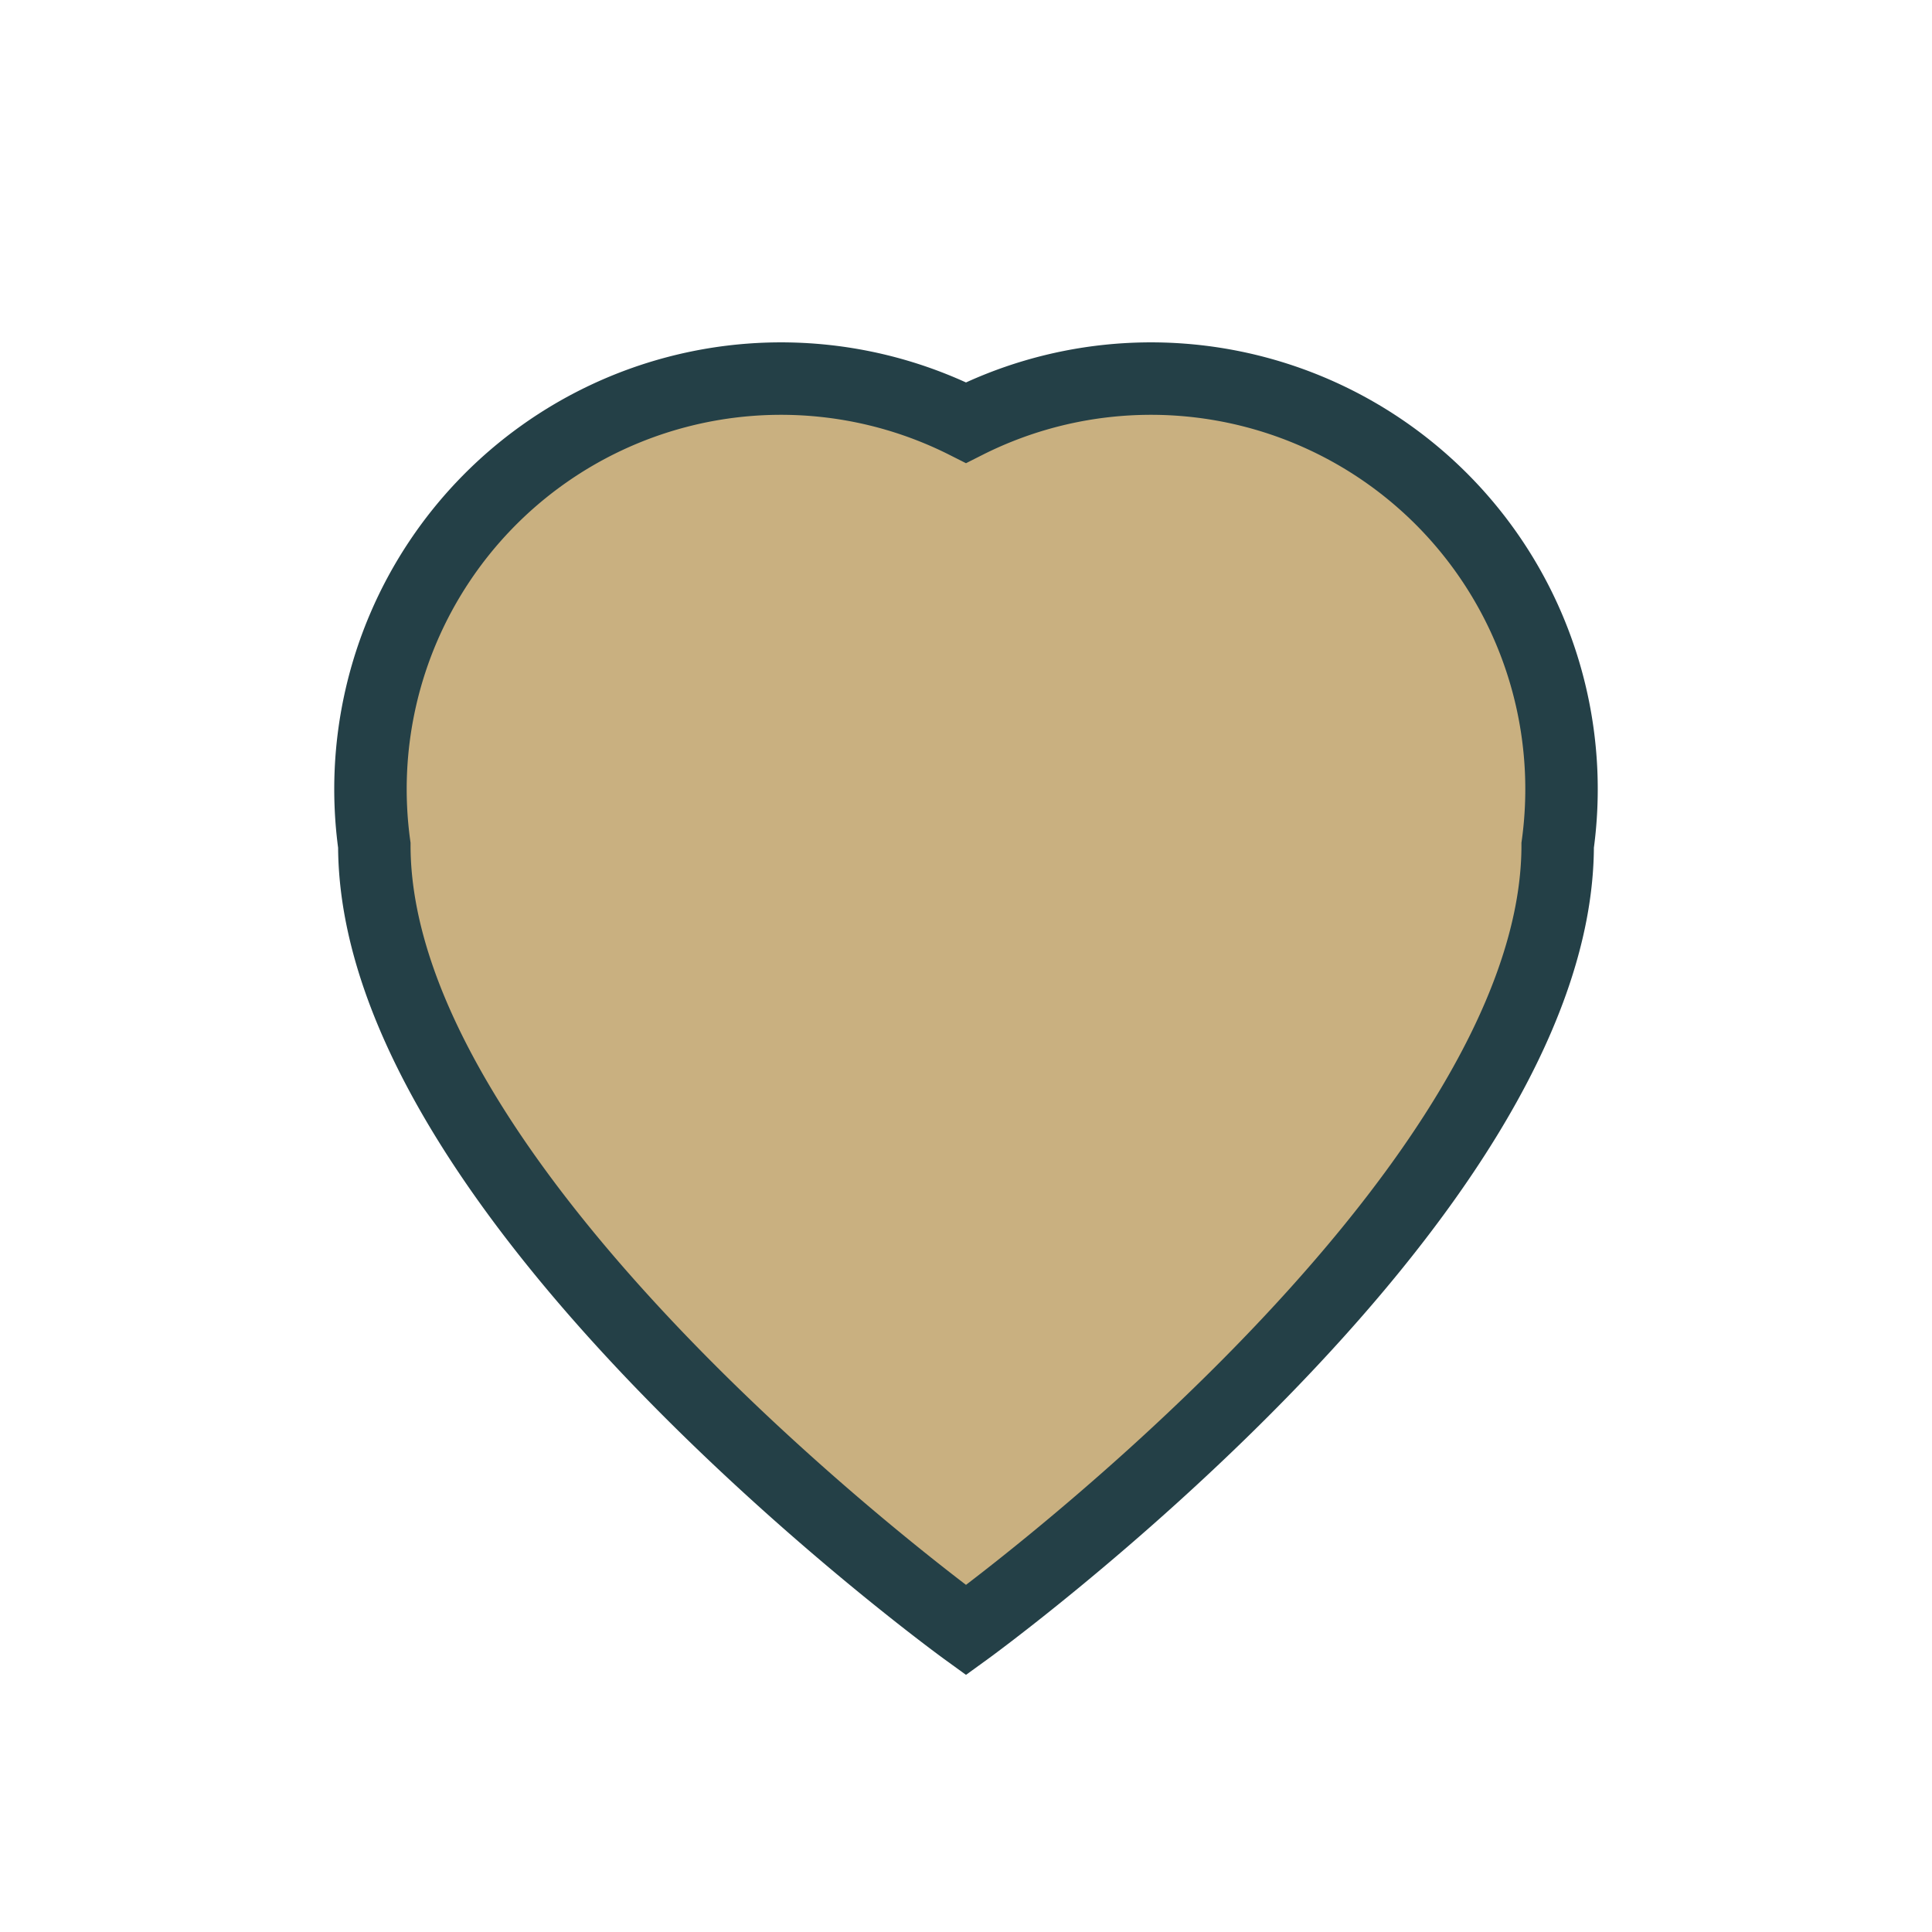 <?xml version="1.0" encoding="UTF-8"?>
<svg xmlns="http://www.w3.org/2000/svg" viewBox="0 0 32 32" width="32" height="32"><path d="M16 27s-9.8-7.1-9.8-13A6.8 6.8 0 0 1 16 7a6.8 6.8 0 0 1 9.8 7c0 5.9-9.8 13-9.8 13z" fill="#C9B080" stroke="#244047" stroke-width="1.2"/></svg>